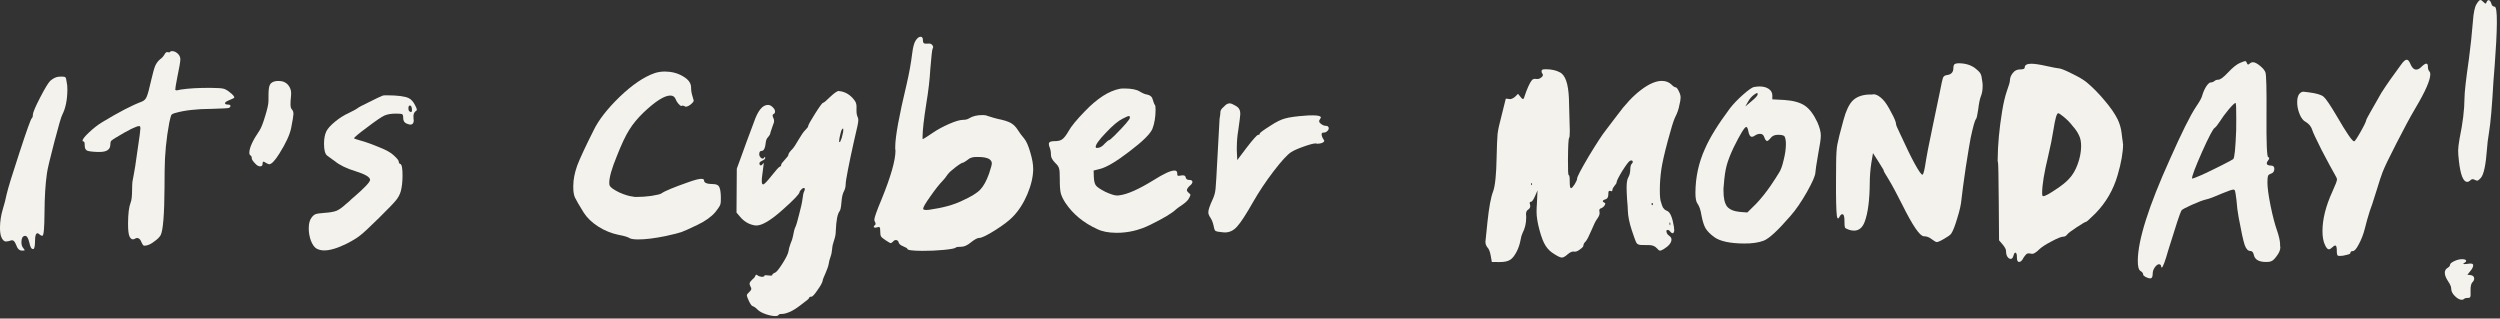<svg width="361" height="46" viewBox="0 0 361 46" fill="none" xmlns="http://www.w3.org/2000/svg">
<rect x="0" y="0" width="361" height="46" fill="#333333" stroke="none"/>
<g clip-path="url(#clip0_39817_90996)">
<path d="M8.405 11.086C9.14 11.012 9.506 11.08 9.505 11.29L9.544 11.368C9.543 11.447 9.556 11.526 9.581 11.605C9.607 11.684 9.62 11.749 9.619 11.802C9.696 12.117 9.733 12.497 9.73 12.943C9.72 14.411 9.476 15.616 8.998 16.557C8.839 16.844 8.449 18.179 7.83 20.561C7.212 22.917 6.861 24.409 6.778 25.038C6.558 26.531 6.441 28.431 6.425 30.739C6.411 32.941 6.312 34.042 6.128 34.041C5.971 34.04 5.827 33.973 5.697 33.841C5.593 33.736 5.501 33.682 5.423 33.682C5.187 33.68 5.066 34.02 5.062 34.702C5.056 35.515 4.975 35.934 4.817 35.959C4.555 36.01 4.36 35.694 4.234 35.011C4.081 34.381 3.886 34.065 3.65 34.063L3.571 34.063C3.256 34.113 3.097 34.414 3.093 34.964C3.091 35.331 3.181 35.62 3.363 35.831C3.519 36.016 3.584 36.121 3.558 36.148C3.557 36.174 3.426 36.186 3.164 36.184C2.797 36.182 2.523 35.918 2.343 35.392C2.137 34.84 1.89 34.615 1.6 34.718C1.311 34.821 1.062 34.872 0.852 34.871C0.564 34.869 0.329 34.618 0.149 34.119C0.046 33.803 -0.003 33.384 0 32.859C0.006 31.968 0.143 31.077 0.411 30.187C0.652 29.402 0.827 28.722 0.936 28.145C1.152 27.203 1.782 25.149 2.826 21.983C3.87 18.791 4.457 17.156 4.589 17.078C4.695 16.974 4.748 16.804 4.75 16.568C4.752 16.253 5.098 15.43 5.789 14.097C6.479 12.764 6.97 11.954 7.26 11.668C7.656 11.33 8.037 11.136 8.405 11.086Z" fill="#F4F2ED"/>
<path d="M24.595 7.457C24.622 7.404 24.701 7.379 24.832 7.38C25.199 7.382 25.526 7.555 25.812 7.897C25.968 8.108 26.045 8.332 26.043 8.568C26.041 8.909 25.891 9.786 25.593 11.2C25.403 12.169 25.307 12.758 25.306 12.968C25.358 13.021 25.436 13.047 25.541 13.048C25.646 13.023 25.83 12.985 26.093 12.934C27.248 12.758 28.703 12.676 30.46 12.688C31.43 12.694 32.046 12.738 32.308 12.818C32.596 12.899 32.922 13.097 33.287 13.414C33.653 13.705 33.835 13.929 33.834 14.087C33.833 14.139 33.583 14.269 33.084 14.475C32.689 14.63 32.492 14.773 32.491 14.904C32.49 15.035 32.647 15.101 32.962 15.104C33.145 15.105 33.25 15.158 33.275 15.263C33.301 15.368 33.234 15.473 33.076 15.576C32.997 15.628 32.184 15.675 30.637 15.717C28.408 15.729 26.637 15.927 25.323 16.311C25.008 16.388 24.811 16.491 24.731 16.622C24.678 16.727 24.584 17.08 24.449 17.682C24.014 19.987 23.788 22.319 23.773 24.679L23.756 27.117C23.731 30.998 23.545 33.278 23.2 33.958C23.014 34.271 22.71 34.571 22.289 34.856C21.894 35.168 21.525 35.362 21.184 35.439C20.948 35.49 20.79 35.489 20.712 35.436C20.634 35.383 20.543 35.238 20.439 35.001C20.285 34.581 20.076 34.369 19.814 34.368C19.683 34.367 19.591 34.392 19.538 34.444C19.17 34.678 18.882 34.558 18.676 34.085C18.547 33.743 18.485 33.126 18.491 32.235C18.5 30.845 18.625 29.85 18.865 29.248C18.998 28.934 19.068 28.345 19.073 27.48C19.077 26.981 19.093 26.575 19.121 26.261C19.176 25.92 19.244 25.553 19.325 25.161C19.406 24.742 19.474 24.349 19.529 23.982C19.612 23.353 19.736 22.489 19.901 21.389C20.148 19.764 20.272 18.821 20.273 18.559C20.275 18.323 20.223 18.205 20.119 18.204C19.699 18.201 18.568 18.758 16.725 19.873C16.383 20.08 16.159 20.236 16.053 20.34C15.974 20.445 15.933 20.628 15.931 20.89C15.927 21.598 15.4 21.949 14.351 21.942L13.997 21.939C13.237 21.908 12.752 21.839 12.543 21.733C12.334 21.6 12.231 21.364 12.233 21.023C12.236 20.63 12.185 20.433 12.08 20.432C11.975 20.431 11.923 20.392 11.923 20.313C11.925 20.103 12.229 19.712 12.836 19.139C13.469 18.54 14.102 18.046 14.734 17.657C17.129 16.204 19.05 15.208 20.496 14.667C20.812 14.538 21.036 14.316 21.169 14.002C21.329 13.663 21.557 12.825 21.855 11.49C22.07 10.547 22.259 9.88 22.418 9.488C22.605 9.095 22.843 8.782 23.133 8.548C23.37 8.393 23.581 8.158 23.767 7.845C23.899 7.583 24.058 7.479 24.241 7.533C24.424 7.587 24.542 7.561 24.595 7.457Z" fill="#F4F2ED"/>
<path d="M39.77 11.727C39.874 11.701 40.045 11.689 40.281 11.691C40.858 11.695 41.315 11.908 41.653 12.329C41.913 12.672 42.042 13.04 42.039 13.433C42.038 13.722 42.023 13.971 41.995 14.18C41.967 14.442 41.952 14.731 41.95 15.045C41.948 15.412 42.011 15.662 42.142 15.794C42.298 15.952 42.375 16.176 42.373 16.464C42.372 16.7 42.262 17.368 42.045 18.468C41.855 19.437 41.283 20.679 40.329 22.193C39.693 23.212 39.205 23.72 38.864 23.717C38.811 23.717 38.681 23.664 38.471 23.557C38.236 23.398 38.08 23.332 38.001 23.358C37.948 23.357 37.922 23.449 37.92 23.632C37.919 23.895 37.8 24.025 37.564 24.023C37.328 24.022 37.093 23.889 36.858 23.625C36.52 23.282 36.351 23.019 36.352 22.835C36.354 22.625 36.289 22.494 36.158 22.441C36.054 22.361 36.002 22.23 36.004 22.046C36.008 21.338 36.501 20.267 37.48 18.831C37.719 18.465 37.985 17.785 38.281 16.791C38.602 15.77 38.764 15.037 38.767 14.591L38.773 13.648C38.778 12.94 38.847 12.468 38.979 12.233C39.112 11.972 39.376 11.803 39.77 11.727Z" fill="#F4F2ED"/>
<path d="M59.17 16.104L59.327 16.184C59.432 16.184 59.485 16.093 59.486 15.909C59.489 15.464 59.386 15.24 59.176 15.239C59.045 15.238 58.978 15.368 58.977 15.631C58.975 15.893 59.039 16.051 59.17 16.104ZM55.291 13.797C55.37 13.771 55.58 13.759 55.921 13.762C57.468 13.772 58.503 13.91 59.026 14.176C59.365 14.335 59.665 14.665 59.923 15.165C60.105 15.507 60.195 15.73 60.194 15.835C60.194 15.914 60.115 16.005 59.957 16.109C59.746 16.291 59.665 16.605 59.714 17.052C59.714 17.104 59.714 17.156 59.713 17.209C59.739 17.261 59.752 17.301 59.752 17.327C59.749 17.773 59.577 17.994 59.236 17.992C59.131 17.992 58.948 17.938 58.687 17.831C58.373 17.698 58.217 17.422 58.22 17.002C58.222 16.714 58.171 16.543 58.066 16.49C57.988 16.437 57.713 16.409 57.241 16.406C56.533 16.401 55.968 16.489 55.548 16.67C55.127 16.851 54.284 17.422 53.019 18.384C51.754 19.319 51.121 19.852 51.12 19.984C51.12 20.01 51.486 20.13 52.219 20.345C52.978 20.56 53.828 20.867 54.77 21.267C55.737 21.64 56.43 22.025 56.847 22.421C57.342 22.87 57.589 23.186 57.588 23.37C57.587 23.527 57.665 23.633 57.822 23.686C58.031 23.766 58.132 24.344 58.125 25.419C58.119 26.284 58.035 27.018 57.874 27.62C57.74 28.091 57.501 28.535 57.157 28.952C56.84 29.343 56.035 30.177 54.741 31.453C53.395 32.782 52.485 33.628 52.011 33.992C51.562 34.356 50.904 34.758 50.036 35.198C48.72 35.845 47.643 36.165 46.804 36.16C46.411 36.157 46.057 36.076 45.744 35.917C45.404 35.731 45.118 35.336 44.886 34.731C44.68 34.153 44.58 33.562 44.584 32.959C44.588 32.277 44.722 31.767 44.987 31.428C45.172 31.167 45.37 30.998 45.58 30.921C45.791 30.843 46.237 30.781 46.919 30.733C47.653 30.685 48.218 30.584 48.612 30.429C49.007 30.248 49.428 29.95 49.877 29.533C49.982 29.455 50.167 29.299 50.431 29.065C50.694 28.804 50.879 28.635 50.985 28.557C52.62 27.152 53.438 26.292 53.44 25.977C53.443 25.584 52.764 25.173 51.403 24.745C50.069 24.343 49.049 23.851 48.345 23.269C48.241 23.19 48.11 23.097 47.954 22.991C47.797 22.859 47.654 22.753 47.523 22.674C47.393 22.568 47.301 22.502 47.249 22.475C46.936 22.237 46.783 21.646 46.789 20.702C46.794 20.02 46.902 19.444 47.115 18.974C47.328 18.555 47.75 18.086 48.383 17.566C49.016 17.046 49.674 16.631 50.358 16.321C51.095 15.958 51.503 15.738 51.582 15.66C51.714 15.53 52.293 15.219 53.319 14.728C54.345 14.21 55.002 13.9 55.291 13.797Z" fill="#F4F2ED"/>
<path d="M94.534 10.557C95.007 10.403 95.506 10.328 96.03 10.331C97.001 10.338 97.864 10.566 98.622 11.017C99.405 11.468 99.795 12.008 99.791 12.637C99.788 13.057 99.864 13.503 100.018 13.976C100.121 14.292 100.172 14.476 100.172 14.528C100.171 14.659 100.012 14.855 99.696 15.115C99.3 15.401 99.025 15.477 98.868 15.345C98.79 15.292 98.698 15.265 98.594 15.265C98.515 15.238 98.476 15.238 98.475 15.264C98.449 15.29 98.423 15.303 98.397 15.303C98.292 15.302 98.148 15.196 97.966 14.985C97.784 14.774 97.654 14.564 97.577 14.353C97.448 13.985 97.187 13.8 96.794 13.797C95.955 13.792 94.678 14.596 92.963 16.211C92.092 17.044 91.391 17.892 90.861 18.753C90.331 19.589 89.733 20.857 89.066 22.557C88.346 24.309 87.984 25.578 87.978 26.365C87.977 26.601 88.002 26.758 88.054 26.837C88.21 27.1 88.666 27.418 89.424 27.79C90.209 28.136 90.876 28.337 91.426 28.393C91.479 28.394 91.557 28.407 91.662 28.434C91.793 28.435 91.898 28.436 91.977 28.436C92.58 28.441 93.262 28.393 94.023 28.293C94.81 28.167 95.296 28.052 95.481 27.948C95.928 27.611 97.256 27.056 99.464 26.284C100.332 25.975 100.936 25.822 101.276 25.824C101.539 25.826 101.669 25.905 101.668 26.062C101.666 26.403 102.097 26.576 102.963 26.582C103.408 26.585 103.696 26.705 103.826 26.942C103.981 27.179 104.07 27.665 104.091 28.399L104.088 28.95C104.085 29.291 104.031 29.552 103.925 29.735C103.845 29.892 103.634 30.192 103.29 30.636C102.708 31.314 101.852 31.924 100.721 32.467C99.537 33.036 98.761 33.385 98.393 33.514C98.025 33.642 97.264 33.834 96.108 34.089C94.48 34.419 93.155 34.58 92.132 34.573C91.556 34.57 91.163 34.514 90.954 34.408C90.666 34.223 90.143 34.062 89.383 33.926C88.31 33.709 87.316 33.309 86.402 32.726C85.488 32.143 84.785 31.47 84.292 30.706C83.591 29.574 83.163 28.837 83.008 28.495C82.854 28.127 82.778 27.628 82.782 26.999L82.784 26.802C82.79 25.911 82.98 24.942 83.354 23.895C83.754 22.849 84.539 21.163 85.708 18.837C86.426 17.347 87.682 15.73 89.477 13.985C91.298 12.24 92.984 11.098 94.534 10.557Z" fill="#F4F2ED"/>
<path d="M121.728 19.155C121.755 19.024 121.769 18.88 121.77 18.723C121.771 18.618 121.758 18.566 121.732 18.565C121.601 18.564 121.482 18.8 121.373 19.271C121.239 19.794 121.171 20.161 121.17 20.371C121.169 20.476 121.182 20.528 121.208 20.529C121.234 20.529 121.26 20.516 121.287 20.49C121.366 20.412 121.406 20.333 121.406 20.255C121.406 20.228 121.446 20.137 121.526 19.98C121.526 19.954 121.594 19.679 121.728 19.155ZM112.808 23.776C112.809 23.672 112.981 23.437 113.324 23.072C113.668 22.707 113.84 22.472 113.84 22.367C113.842 22.184 114.04 21.897 114.436 21.506C114.647 21.271 114.939 20.828 115.31 20.175C115.708 19.495 116.026 19.039 116.263 18.804C116.554 18.518 116.699 18.322 116.7 18.217C116.701 18.06 117.033 17.459 117.695 16.415C118.358 15.37 118.741 14.848 118.846 14.849C118.951 14.85 119.294 14.563 119.875 13.99C120.482 13.418 120.903 13.132 121.139 13.133C121.165 13.134 121.204 13.147 121.257 13.174C121.309 13.174 121.349 13.174 121.375 13.174C122.134 13.311 122.774 13.708 123.294 14.367C123.554 14.657 123.683 14.986 123.681 15.353L123.676 16.022C123.674 16.31 123.712 16.559 123.789 16.77C123.893 16.954 123.944 17.138 123.943 17.321C123.942 17.505 123.901 17.793 123.819 18.186C123.037 21.537 122.495 24.103 122.195 25.884C122.14 26.199 122.112 26.461 122.111 26.67C122.109 26.985 122.028 27.299 121.869 27.613C121.683 27.926 121.561 28.463 121.504 29.223C121.447 29.957 121.352 30.389 121.22 30.519C120.929 30.91 120.752 31.84 120.69 33.308C120.687 33.78 120.605 34.238 120.445 34.683C120.285 35.128 120.19 35.547 120.161 35.94C120.132 36.359 120.051 36.752 119.917 37.118C119.784 37.484 119.703 37.798 119.675 38.061C119.62 38.401 119.46 38.872 119.194 39.473C118.928 40.048 118.794 40.402 118.793 40.533C118.739 40.821 118.487 41.278 118.037 41.904C117.613 42.531 117.323 42.843 117.165 42.842C116.956 42.841 116.85 42.893 116.85 42.998C116.849 43.103 116.506 43.402 115.821 43.895C115.162 44.416 114.609 44.779 114.162 44.986C113.636 45.218 113.229 45.334 112.94 45.332C112.626 45.33 112.455 45.381 112.428 45.486C112.349 45.59 112.178 45.641 111.916 45.639C111.549 45.637 111.09 45.542 110.541 45.355C110.018 45.168 109.639 44.956 109.404 44.718C109.118 44.428 108.87 44.256 108.661 44.202C108.53 44.148 108.361 43.911 108.154 43.49C107.947 43.069 107.844 42.767 107.845 42.584C107.846 42.531 107.978 42.375 108.242 42.114C108.506 41.88 108.56 41.658 108.404 41.447C108.274 41.21 108.223 41.026 108.25 40.895C108.277 40.764 108.396 40.595 108.607 40.386C108.871 40.178 109.03 39.983 109.083 39.799C109.137 39.642 109.242 39.63 109.398 39.762C109.476 39.841 109.594 39.895 109.751 39.922C109.908 39.975 110.052 39.989 110.183 39.964C110.315 39.939 110.381 39.887 110.381 39.808C110.382 39.729 110.565 39.718 110.932 39.772C111.325 39.827 111.522 39.803 111.522 39.698C111.523 39.593 111.642 39.489 111.879 39.385C112.089 39.334 112.459 38.891 112.989 38.055C113.519 37.22 113.811 36.619 113.866 36.252C113.894 35.99 113.988 35.637 114.148 35.192C114.335 34.774 114.455 34.407 114.51 34.093C114.619 33.464 114.726 33.045 114.833 32.837C114.966 32.575 115.153 31.947 115.396 30.952C115.665 29.958 115.827 29.211 115.883 28.713C115.939 28.189 116.02 27.823 116.126 27.614C116.232 27.405 116.246 27.261 116.168 27.181C116.09 27.102 115.959 27.141 115.774 27.297C115.563 27.505 115.457 27.649 115.457 27.727C115.455 27.99 114.65 28.837 113.041 30.268C111.326 31.804 110.049 32.569 109.21 32.563C108.922 32.561 108.555 32.467 108.111 32.28C107.614 32.041 107.197 31.711 106.859 31.289L106.351 30.695L106.393 24.363L107.154 22.284C107.395 21.577 107.969 20.021 108.877 17.614C109.438 15.966 110.113 15.145 110.899 15.15C111.135 15.152 111.357 15.258 111.566 15.469C111.8 15.68 111.917 15.891 111.915 16.101C111.914 16.284 111.848 16.402 111.716 16.453C111.532 16.531 111.518 16.727 111.673 17.043C111.829 17.333 111.813 17.66 111.627 18.026C111.494 18.392 111.373 18.745 111.266 19.086C111.238 19.348 111.119 19.583 110.908 19.791C110.723 20 110.616 20.235 110.588 20.497C110.504 21.362 110.304 21.793 109.99 21.791C109.754 21.79 109.635 21.946 109.633 22.261C109.631 22.471 109.722 22.655 109.904 22.813C110.087 22.946 110.231 22.933 110.337 22.777C110.443 22.594 110.496 22.607 110.494 22.817C110.493 22.948 110.348 23.078 110.059 23.208C109.796 23.337 109.664 23.454 109.663 23.559C109.662 23.742 109.714 23.848 109.818 23.875C109.923 23.902 110.028 23.837 110.134 23.68C110.24 23.55 110.293 23.511 110.293 23.563C110.292 23.589 110.279 23.694 110.251 23.878C110.141 24.663 110.072 25.201 110.044 25.489C110.016 25.646 110.002 25.856 110 26.118C109.998 26.459 110.062 26.63 110.193 26.63C110.351 26.631 110.747 26.228 111.381 25.419C112.043 24.584 112.439 24.141 112.57 24.09C112.728 24.038 112.807 23.934 112.808 23.776Z" fill="#F4F2ED"/>
<path d="M142.831 22.954C142.465 22.768 141.968 22.672 141.338 22.668L140.984 22.666C140.46 22.663 140.053 22.791 139.762 23.051C139.367 23.337 139.143 23.48 139.091 23.479C138.934 23.478 138.565 23.699 137.985 24.141C137.405 24.583 137.023 24.934 136.838 25.195C136.573 25.587 136.348 25.873 136.163 26.056C135.635 26.603 135.027 27.372 134.339 28.364C133.65 29.33 133.306 29.918 133.304 30.127C133.303 30.311 133.591 30.365 134.168 30.291C136.137 30.015 137.726 29.58 138.936 28.985C140.199 28.416 141.068 27.885 141.543 27.39C142.018 26.895 142.443 26.124 142.817 25.078C143.084 24.293 143.219 23.795 143.22 23.585C143.222 23.349 143.092 23.139 142.831 22.954ZM131.723 7.697C131.834 6.78 132.008 6.152 132.247 5.813C132.485 5.474 132.709 5.305 132.919 5.306C133.155 5.308 133.272 5.466 133.269 5.78C133.268 6.016 133.319 6.174 133.424 6.253C133.528 6.307 133.764 6.321 134.131 6.297C134.341 6.273 134.511 6.352 134.641 6.537C134.771 6.695 134.783 6.852 134.677 7.009C134.598 7.14 134.486 8.109 134.343 9.917C134.254 11.49 134.059 13.167 133.759 14.948C133.403 17.201 133.222 18.812 133.216 19.782C133.214 19.992 133.227 20.097 133.253 20.097C133.305 20.098 133.792 19.786 134.714 19.163C135.399 18.696 136.189 18.268 137.083 17.881C137.977 17.493 138.647 17.301 139.093 17.304C139.434 17.306 139.722 17.23 139.96 17.074C140.46 16.763 141.116 16.61 141.929 16.615C142.218 16.617 142.44 16.658 142.597 16.738C143.251 16.952 143.761 17.099 144.128 17.18C144.94 17.343 145.542 17.531 145.934 17.743C146.325 17.955 146.664 18.285 146.95 18.733C147.209 19.154 147.521 19.576 147.885 19.998C148.197 20.367 148.495 21.038 148.776 22.01C149.059 22.956 149.198 23.756 149.193 24.412C149.186 25.513 148.902 26.731 148.343 28.064C147.784 29.372 147.081 30.455 146.237 31.315C145.682 31.888 144.826 32.538 143.667 33.264C142.508 33.991 141.759 34.353 141.418 34.351C141.156 34.349 140.761 34.556 140.234 34.972C139.706 35.414 139.233 35.634 138.813 35.631C138.368 35.628 138.105 35.666 138.026 35.744C137.894 35.874 137.303 35.988 136.254 36.086C135.23 36.184 134.208 36.23 133.185 36.223C131.743 36.214 131.022 36.117 131.024 35.933C131.024 35.855 130.828 35.736 130.436 35.575C130.044 35.416 129.822 35.231 129.771 35.02C129.72 34.81 129.603 34.692 129.419 34.664C129.236 34.637 129.065 34.727 128.906 34.936C128.774 35.066 128.656 35.118 128.551 35.091C128.473 35.064 128.251 34.932 127.885 34.693C127.52 34.455 127.298 34.27 127.22 34.138C127.142 34.007 127.105 33.77 127.107 33.429C127.109 33.089 127.084 32.892 127.032 32.839C126.98 32.76 126.849 32.759 126.639 32.836C126.324 32.913 126.167 32.873 126.168 32.715C126.194 32.637 126.261 32.559 126.366 32.48C126.471 32.403 126.459 32.245 126.33 32.008C126.278 31.903 126.252 31.811 126.253 31.733C126.255 31.418 126.602 30.437 127.295 28.79C128.628 25.521 129.299 23.178 129.309 21.762C129.309 21.71 129.296 21.618 129.271 21.487C129.272 21.356 129.273 21.251 129.273 21.172C129.283 19.704 129.827 16.718 130.906 12.215C131.284 10.592 131.556 9.086 131.723 7.697Z" fill="#F4F2ED"/>
<path d="M163.161 16.992C163.162 16.835 163.11 16.756 163.005 16.755C162.9 16.755 162.598 16.884 162.098 17.143C161.466 17.453 160.662 18.129 159.685 19.172C158.708 20.188 158.218 20.866 158.216 21.207C158.215 21.312 158.281 21.365 158.412 21.366C158.805 21.369 159.187 21.148 159.557 20.705C159.873 20.392 160.071 20.236 160.15 20.237C160.228 20.237 160.492 20.016 160.941 19.573C162.419 18.089 163.159 17.228 163.161 16.992ZM161.733 12.814C161.864 12.788 162.087 12.777 162.402 12.779C163.425 12.786 164.158 12.935 164.602 13.226C165.046 13.491 165.412 13.638 165.7 13.666C166.119 13.774 166.367 13.998 166.443 14.339C166.571 14.786 166.674 15.049 166.752 15.128C166.83 15.207 166.868 15.444 166.866 15.837C166.858 16.912 166.708 17.829 166.415 18.587C166.121 19.32 165.013 20.413 163.089 21.869C161.191 23.325 159.77 24.168 158.824 24.397L157.918 24.627L157.951 25.572C157.973 26.148 158.076 26.556 158.258 26.793C158.44 27.03 158.896 27.335 159.628 27.707C160.386 28.052 160.936 28.227 161.277 28.229C161.303 28.229 161.368 28.23 161.473 28.23C161.578 28.205 161.657 28.192 161.71 28.192C162.838 28.043 164.456 27.319 166.562 26.022C168.036 25.088 169.049 24.623 169.6 24.626C169.862 24.628 169.992 24.76 169.99 25.022C169.989 25.206 170.015 25.324 170.067 25.377C170.145 25.404 170.303 25.391 170.539 25.341C170.933 25.265 171.155 25.345 171.206 25.581C171.257 25.843 171.413 25.976 171.675 25.977C172.016 25.98 172.186 26.073 172.185 26.256C172.184 26.44 172.064 26.622 171.827 26.804C171.537 27.065 171.391 27.287 171.39 27.47C171.389 27.575 171.48 27.707 171.663 27.865C171.819 27.971 171.897 28.064 171.897 28.142C171.896 28.221 171.83 28.378 171.697 28.613C171.564 28.9 171.234 29.226 170.707 29.59C170.207 29.927 169.917 30.135 169.838 30.213C169.284 30.76 168.033 31.512 166.086 32.469C164.508 33.246 162.88 33.628 161.201 33.617C160.074 33.609 159.157 33.433 158.452 33.087C156.465 32.183 154.926 30.914 153.836 29.281C153.498 28.754 153.279 28.294 153.176 27.9C153.074 27.479 153.026 26.797 153.033 25.853C153.038 25.041 153.002 24.529 152.925 24.319C152.874 24.082 152.692 23.819 152.379 23.529C151.963 23.106 151.755 22.724 151.758 22.384C151.761 21.964 151.697 21.597 151.568 21.281C151.491 21.097 151.453 20.926 151.454 20.769C151.456 20.507 151.732 20.378 152.282 20.381C152.781 20.384 153.148 20.295 153.385 20.113C153.649 19.931 153.953 19.54 154.298 18.939C154.67 18.26 155.449 17.308 156.638 16.084C158.433 14.208 160.132 13.118 161.733 12.814Z" fill="#F4F2ED"/>
<path d="M176.747 15.391C177.011 15.079 177.288 14.923 177.576 14.925C177.759 14.926 178.073 15.059 178.517 15.325C178.909 15.563 179.103 15.931 179.1 16.43C179.098 16.666 179.001 17.452 178.809 18.788C178.673 19.573 178.602 20.399 178.596 21.264L178.593 21.697L178.662 23.113L180.051 21.274C180.977 20.074 181.518 19.474 181.676 19.475C181.833 19.477 181.912 19.412 181.913 19.28C181.914 19.175 182.427 18.799 183.454 18.15C184.271 17.605 184.981 17.256 185.585 17.102C186.216 16.923 187.226 16.785 188.617 16.69C188.879 16.665 189.207 16.654 189.6 16.657C190.361 16.662 190.74 16.769 190.739 16.979C190.738 17.005 190.685 17.097 190.579 17.253C190.421 17.462 190.459 17.659 190.694 17.844C190.954 18.056 191.19 18.162 191.399 18.163C191.714 18.166 191.871 18.285 191.869 18.521C191.868 18.678 191.788 18.822 191.63 18.952C191.498 19.082 191.327 19.146 191.118 19.145C190.934 19.144 190.842 19.222 190.841 19.379C190.839 19.615 190.955 19.904 191.189 20.247C191.215 20.273 191.228 20.299 191.228 20.326C191.227 20.43 191.121 20.535 190.911 20.638C190.701 20.715 190.491 20.753 190.281 20.752C190.255 20.752 190.215 20.752 190.163 20.751C190.111 20.725 190.071 20.711 190.045 20.711L189.967 20.711C189.678 20.709 189.1 20.862 188.233 21.171C187.365 21.48 186.761 21.751 186.418 21.985C185.865 22.348 185.02 23.274 183.882 24.761C182.771 26.222 181.805 27.671 180.982 29.107C179.947 30.936 179.166 32.137 178.638 32.71C178.136 33.284 177.544 33.568 176.862 33.564C176.705 33.563 176.443 33.535 176.076 33.48C175.761 33.452 175.552 33.385 175.448 33.279C175.37 33.174 175.306 32.963 175.255 32.648C175.154 32.15 174.986 31.729 174.752 31.387C174.571 31.123 174.481 30.873 174.482 30.637C174.484 30.297 174.698 29.669 175.124 28.754C175.337 28.309 175.471 27.812 175.527 27.262C175.583 26.711 175.672 25.244 175.793 22.858C175.973 19.398 176.077 17.498 176.106 17.157C176.187 16.738 176.229 16.398 176.231 16.135C176.232 15.925 176.404 15.678 176.747 15.391Z" fill="#F4F2ED"/>
<path d="M241.18 32.458C241.207 32.379 241.207 32.3 241.181 32.222C241.156 32.064 241.13 32.038 241.103 32.142L241.063 32.339L241.14 32.536C241.166 32.536 241.179 32.51 241.18 32.458ZM238.642 29.609C238.695 29.53 238.696 29.439 238.644 29.334C238.539 29.28 238.487 29.319 238.486 29.451C238.485 29.503 238.498 29.555 238.524 29.608C238.55 29.634 238.59 29.635 238.642 29.609ZM221.198 26.739C221.251 26.661 221.251 26.57 221.199 26.464C221.121 26.411 221.082 26.45 221.081 26.581C221.106 26.686 221.145 26.739 221.198 26.739ZM233.433 26.349C233.432 26.454 233.326 26.624 233.115 26.858C232.929 27.093 232.836 27.276 232.836 27.407C232.834 27.617 232.729 27.669 232.52 27.562C232.415 27.535 232.336 27.561 232.283 27.639C232.257 27.718 232.243 27.862 232.241 28.072C232.239 28.465 232.106 28.7 231.843 28.777C231.58 28.854 231.449 28.945 231.448 29.05C231.447 29.128 231.513 29.194 231.643 29.248C231.853 29.302 231.852 29.472 231.64 29.759C231.508 29.915 231.363 30.019 231.205 30.071C230.969 30.122 230.889 30.291 230.966 30.58C231.043 30.869 230.922 31.223 230.605 31.64C230.42 31.875 230.154 32.411 229.807 33.247C229.461 34.058 229.195 34.581 229.01 34.815C228.773 35.05 228.654 35.246 228.652 35.403C228.651 35.587 228.493 35.782 228.177 35.99C227.887 36.224 227.637 36.34 227.427 36.339L227.348 36.338C227.087 36.258 226.758 36.387 226.362 36.725C226.019 37.037 225.743 37.193 225.533 37.191C225.324 37.19 224.971 37.03 224.475 36.712C223.926 36.394 223.496 35.985 223.185 35.485C222.873 35.011 222.577 34.248 222.295 33.197C222.014 32.147 221.875 31.267 221.88 30.559C221.883 30.114 221.899 29.747 221.927 29.458L222.019 27.492L221.659 28.316C221.419 28.865 221.221 29.139 221.064 29.138C220.88 29.137 220.84 29.281 220.943 29.57C221.02 29.859 220.926 30.094 220.663 30.276C220.399 30.431 220.306 30.745 220.381 31.218L220.379 31.493C220.374 32.28 220.199 33 219.854 33.653C219.721 33.941 219.627 34.268 219.572 34.635C219.463 35.263 219.262 35.852 218.97 36.401C218.678 36.949 218.387 37.314 218.097 37.496C217.755 37.73 217.243 37.844 216.561 37.84L215.421 37.832L215.269 36.966C215.168 36.362 215.001 35.941 214.766 35.704C214.584 35.467 214.494 35.204 214.496 34.915C214.497 34.837 214.595 33.88 214.79 32.046C215.014 29.924 215.286 28.457 215.606 27.646C215.9 26.835 216.068 25.198 216.111 22.733C216.148 21.055 216.195 19.915 216.252 19.312C216.335 18.683 216.524 17.819 216.82 16.72C217.223 15.149 217.425 14.338 217.426 14.285C217.426 14.233 217.57 14.234 217.858 14.288C218.12 14.369 218.422 14.266 218.765 13.98L219.201 13.55L219.591 14.024C219.825 14.341 219.982 14.381 220.062 14.146C220.49 12.837 220.876 11.975 221.22 11.557C221.378 11.401 221.588 11.35 221.85 11.404L222.008 11.405C222.191 11.406 222.362 11.342 222.52 11.212C222.705 11.082 222.797 10.952 222.798 10.82C222.798 10.794 222.773 10.729 222.721 10.623C222.669 10.571 222.63 10.492 222.604 10.387C222.605 10.255 222.619 10.164 222.646 10.111C222.725 10.033 222.908 9.995 223.197 9.997C224.036 10.003 224.717 10.152 225.239 10.443C226.023 10.816 226.461 12.064 226.552 14.189C226.637 17.074 226.679 18.647 226.678 18.91C226.674 19.513 226.645 19.84 226.592 19.892C226.487 19.97 226.428 21.019 226.414 23.038C226.404 24.532 226.439 25.28 226.517 25.28C226.622 25.281 226.672 25.583 226.668 26.186C226.664 26.841 226.727 27.17 226.859 27.171C226.963 27.171 227.135 26.989 227.374 26.623C227.612 26.232 227.732 25.957 227.733 25.8C227.708 25.59 228.266 24.518 229.406 22.586C230.573 20.653 231.421 19.361 231.949 18.709C232.135 18.474 232.65 17.796 233.497 16.674C234.661 15.082 235.81 13.857 236.943 12.999C238.103 12.115 239.115 11.676 239.981 11.682C240.558 11.686 241.028 11.873 241.393 12.242C241.627 12.48 241.81 12.599 241.941 12.6C242.099 12.601 242.281 12.838 242.487 13.312C242.616 13.575 242.68 13.837 242.679 14.099C242.677 14.362 242.622 14.702 242.514 15.121C242.405 15.749 242.191 16.364 241.873 16.965C241.66 17.41 241.312 18.535 240.828 20.341C240.344 22.147 240.033 23.522 239.896 24.465C239.758 25.434 239.686 26.39 239.68 27.334C239.673 28.331 239.735 28.961 239.864 29.224C239.89 29.302 239.928 29.434 239.979 29.618C240.057 29.776 240.109 29.894 240.134 29.973C240.186 30.052 240.264 30.144 240.368 30.25C240.473 30.329 240.59 30.395 240.721 30.449C241.166 30.609 241.501 31.398 241.728 32.815C241.728 32.868 241.727 32.933 241.727 33.012C241.752 33.091 241.765 33.143 241.765 33.17C241.763 33.51 241.67 33.68 241.486 33.679C241.434 33.679 241.343 33.612 241.212 33.48C241.082 33.296 240.952 33.203 240.821 33.203C240.611 33.201 240.571 33.358 240.7 33.674C240.777 33.832 240.881 33.95 241.012 34.03C241.247 34.189 241.364 34.373 241.362 34.583C241.359 35.055 240.976 35.524 240.212 35.991C239.949 36.147 239.765 36.211 239.66 36.184C239.582 36.184 239.438 36.065 239.23 35.827C238.97 35.537 238.591 35.39 238.092 35.387L237.07 35.38C236.703 35.378 236.454 35.284 236.324 35.1C236.195 34.889 235.963 34.272 235.629 33.247C235.269 32.143 235.079 31.185 235.058 30.372C235.06 30.11 235.024 29.585 234.95 28.798C234.903 28.011 234.881 27.421 234.883 27.027C234.888 26.398 234.956 25.953 235.089 25.691C235.301 25.326 235.409 24.92 235.412 24.474C235.414 24.055 235.495 23.767 235.653 23.61C235.785 23.48 235.812 23.362 235.734 23.257C235.683 23.152 235.565 23.138 235.381 23.215C235.223 23.267 234.853 23.749 234.27 24.663C233.713 25.577 233.434 26.139 233.433 26.349Z" fill="#F4F2ED"/>
<path d="M252.431 18.805C252.354 18.49 252.264 18.332 252.159 18.332C251.923 18.33 251.313 19.323 250.33 21.309C249.851 22.328 249.517 23.191 249.329 23.898C249.141 24.579 249.004 25.522 248.917 26.727C248.916 26.832 248.902 26.976 248.875 27.16C248.874 27.317 248.873 27.435 248.872 27.514C248.865 28.562 249.031 29.324 249.368 29.798C249.733 30.246 250.347 30.513 251.212 30.597L252.313 30.683L253.579 29.433C254.319 28.651 255.02 27.777 255.682 26.812C255.84 26.577 256.066 26.237 256.357 25.794C256.649 25.323 256.821 25.049 256.874 24.971C257.139 24.579 257.366 23.965 257.555 23.127C257.77 22.289 257.88 21.529 257.885 20.848C257.888 20.349 257.825 19.969 257.695 19.706C257.592 19.548 257.277 19.467 256.753 19.464C256.255 19.46 255.887 19.628 255.648 19.968C255.437 20.228 255.279 20.358 255.174 20.358C255.017 20.357 254.874 20.159 254.745 19.765C254.642 19.476 254.446 19.33 254.158 19.328C253.896 19.327 253.633 19.417 253.37 19.598C253.238 19.702 253.106 19.754 252.975 19.753C252.713 19.751 252.532 19.436 252.431 18.805ZM253.803 13.623C253.804 13.492 253.778 13.426 253.725 13.426C253.673 13.425 253.515 13.516 253.252 13.698C252.935 13.932 252.658 14.258 252.419 14.675L252.021 15.381L252.891 14.639C253.498 14.145 253.801 13.806 253.803 13.623ZM253.298 12.557C253.666 12.507 253.928 12.483 254.086 12.484C254.636 12.488 255.081 12.609 255.42 12.847C255.76 13.085 255.928 13.401 255.925 13.794L255.922 14.345L257.652 14.435C258.936 14.522 259.918 14.791 260.596 15.241C261.275 15.691 261.886 16.495 262.429 17.653C262.765 18.415 262.931 19.059 262.927 19.583C262.924 20.055 262.801 20.92 262.556 22.177C262.284 23.748 262.146 24.652 262.145 24.888C262.142 25.334 261.729 26.288 260.907 27.751C260.084 29.188 259.303 30.323 258.563 31.157C256.766 33.243 255.473 34.441 254.685 34.75C253.949 35.034 253.004 35.172 251.85 35.164C249.805 35.15 248.365 34.839 247.53 34.231C246.956 33.807 246.539 33.385 246.28 32.964C246.046 32.542 245.854 31.938 245.702 31.151C245.576 30.337 245.383 29.759 245.123 29.416C244.915 29.152 244.814 28.614 244.819 27.801C244.834 25.573 245.294 23.465 246.199 21.478C246.891 19.883 248.084 17.951 249.777 15.681C250.28 15.028 250.913 14.364 251.678 13.687C252.47 12.985 253.01 12.608 253.298 12.557Z" fill="#F4F2ED"/>
<path d="M282.343 9.211C282.5 9.159 282.671 9.134 282.854 9.135C283.772 9.142 284.544 9.37 285.17 9.819C285.64 10.19 285.913 10.467 285.991 10.651C286.095 10.809 286.184 11.216 286.258 11.872C286.283 12.003 286.295 12.2 286.293 12.462C286.29 13.013 286.208 13.484 286.048 13.877C285.888 14.269 285.753 14.937 285.641 15.88C285.531 16.666 285.423 17.111 285.318 17.215C285.159 17.398 284.904 18.314 284.552 19.963C284.444 20.513 284.212 21.914 283.856 24.167C283.526 26.42 283.319 27.966 283.235 28.804C283.178 29.512 282.975 30.415 282.627 31.514C282.305 32.613 282.011 33.359 281.747 33.75C281.614 33.933 281.272 34.18 280.719 34.491C280.193 34.802 279.837 34.957 279.654 34.956C279.549 34.955 279.301 34.809 278.91 34.518C278.57 34.254 278.217 34.12 277.85 34.118L277.811 34.117C277.234 34.114 276.195 32.599 274.695 29.573C273.918 28.021 273.245 26.771 272.674 25.823C272.207 25.112 271.974 24.678 271.975 24.521L271.197 23.257L270.457 22.111L270.211 23.604C270.074 24.521 270.002 25.425 269.996 26.317C269.979 28.887 269.73 30.799 269.25 32.054C268.93 32.891 268.416 33.307 267.708 33.303C267.472 33.301 267.236 33.26 267.001 33.18C266.687 33.073 266.491 32.967 266.413 32.861C266.361 32.73 266.337 32.415 266.34 31.917C266.345 31.262 266.242 30.933 266.032 30.932C265.875 30.931 265.73 31.074 265.597 31.361C265.438 31.649 265.32 31.596 265.244 31.202C265.145 30.362 265.104 28.605 265.122 25.93L265.137 23.649C265.145 22.364 265.204 21.434 265.313 20.858C265.422 20.255 265.718 19.077 266.202 17.324C266.551 16.015 266.99 15.087 267.518 14.54C268.072 13.993 268.848 13.697 269.845 13.651C269.949 13.652 270.081 13.652 270.238 13.653C270.395 13.628 270.5 13.616 270.553 13.616C270.946 13.619 271.39 13.871 271.885 14.372C272.25 14.742 272.652 15.361 273.092 16.229C273.558 17.071 273.791 17.637 273.789 17.925C273.788 18.056 273.969 18.49 274.331 19.227C275.261 21.252 275.973 22.712 276.465 23.607C277.061 24.686 277.437 25.226 277.595 25.227C277.7 25.227 277.82 24.861 277.956 24.128C278.176 22.661 278.556 20.671 279.097 18.157C279.638 15.617 279.977 13.993 280.113 13.286C280.33 12.16 280.479 11.48 280.559 11.244C280.665 11.009 280.837 10.879 281.073 10.854C281.729 10.78 282.059 10.454 282.063 9.877C282.065 9.484 282.159 9.262 282.343 9.211Z" fill="#F4F2ED"/>
<path d="M299.275 18.173C298.937 17.725 298.494 17.276 297.947 16.827C297.555 16.51 297.307 16.351 297.202 16.35C296.993 16.349 296.764 17.147 296.518 18.745C296.353 19.819 296.096 21.102 295.745 22.594C295.179 24.924 294.892 26.679 294.884 27.859C294.882 28.095 294.908 28.239 294.96 28.292C294.986 28.319 295.012 28.332 295.038 28.332C295.274 28.334 295.84 28.036 296.735 27.439C297.657 26.842 298.329 26.309 298.752 25.84C299.28 25.292 299.704 24.574 300.025 23.685C300.345 22.795 300.508 21.944 300.514 21.131C300.518 20.476 300.417 19.951 300.21 19.556C300.029 19.135 299.717 18.674 299.275 18.173ZM292.369 9.749C292.371 9.382 292.7 9.201 293.356 9.205C293.828 9.208 294.548 9.318 295.517 9.534C296.512 9.751 297.075 9.859 297.206 9.86C297.521 9.862 298.175 10.116 299.168 10.621C300.161 11.099 300.879 11.524 301.323 11.894C302.209 12.634 303.069 13.505 303.901 14.507C304.76 15.509 305.396 16.431 305.81 17.273C306.094 17.904 306.274 18.521 306.348 19.125C306.448 19.965 306.51 20.424 306.536 20.503C306.536 20.529 306.535 20.581 306.535 20.66C306.561 20.713 306.573 20.765 306.573 20.818C306.565 22.024 306.306 23.504 305.796 25.257C305.179 27.403 304.105 29.258 302.573 30.821C301.755 31.628 301.307 32.032 301.228 32.031C301.123 32.031 300.676 32.29 299.885 32.809C299.095 33.328 298.634 33.679 298.502 33.862C298.343 34.07 298.159 34.174 297.949 34.173C297.661 34.171 297.082 34.403 296.214 34.869C295.372 35.309 294.779 35.699 294.436 36.037C294.014 36.454 293.672 36.661 293.409 36.66C293.383 36.66 293.344 36.646 293.292 36.62C293.239 36.619 293.2 36.619 293.174 36.619C292.964 36.565 292.794 36.577 292.662 36.655C292.557 36.733 292.411 36.902 292.226 37.163C292.013 37.608 291.789 37.829 291.553 37.827C291.343 37.826 291.24 37.602 291.243 37.157C291.246 36.711 291.169 36.487 291.011 36.486C290.906 36.486 290.814 36.642 290.733 36.957C290.652 37.245 290.52 37.388 290.337 37.387C290.179 37.386 290.023 37.28 289.867 37.069C289.737 36.858 289.673 36.596 289.675 36.281C289.677 36.019 289.509 35.69 289.171 35.294L288.663 34.701L288.621 29.155C288.594 25.431 288.554 23.517 288.502 23.411L288.464 23.293C288.464 23.188 288.465 23.096 288.466 23.018C288.479 20.92 288.691 18.614 289.102 16.099C289.293 14.895 289.536 13.874 289.83 13.036C290.097 12.304 290.231 11.833 290.233 11.623C290.235 11.256 290.369 10.903 290.633 10.564C290.898 10.198 291.266 10.017 291.738 10.021C292.157 10.023 292.368 9.933 292.369 9.749Z" fill="#F4F2ED"/>
<path d="M322.904 18.802L322.915 17.15C322.925 15.63 322.891 14.869 322.812 14.868C322.681 14.868 322.351 15.18 321.823 15.806C321.32 16.406 320.897 16.98 320.552 17.528C320.208 18.05 319.957 18.363 319.799 18.467C319.562 18.596 318.951 19.759 317.966 21.955C317.008 24.125 316.528 25.394 316.525 25.761C316.525 25.84 316.998 25.672 317.944 25.259C318.891 24.82 319.852 24.354 320.825 23.862C321.798 23.371 322.351 23.073 322.483 22.969C322.668 22.786 322.808 21.398 322.904 18.802ZM318.58 12.48C318.845 12.089 319.069 11.894 319.253 11.895C319.436 11.896 319.607 11.832 319.765 11.702C319.923 11.572 320.107 11.507 320.317 11.509C320.606 11.511 321.08 11.16 321.74 10.456C322.4 9.752 322.967 9.297 323.441 9.091C323.888 8.91 324.137 8.82 324.19 8.82C324.295 8.821 324.386 8.927 324.463 9.137C324.54 9.347 324.658 9.374 324.816 9.218C324.975 9.062 325.146 8.984 325.329 8.985C325.591 8.987 325.931 9.16 326.348 9.503C326.766 9.847 327.026 10.164 327.129 10.453C327.258 10.794 327.309 12.905 327.283 16.786C327.258 20.614 327.336 22.581 327.519 22.688C327.729 22.741 327.728 22.899 327.516 23.16C327.384 23.342 327.317 23.473 327.317 23.552C327.315 23.788 327.524 23.907 327.944 23.91C328.259 23.912 328.415 24.07 328.413 24.385C328.41 24.752 328.238 24.987 327.897 25.089C327.686 25.167 327.555 25.271 327.501 25.401C327.448 25.532 327.42 25.834 327.417 26.305C327.412 27.04 327.562 28.168 327.866 29.691C328.171 31.188 328.49 32.409 328.825 33.355C329.082 34.117 329.222 34.735 329.245 35.207C329.245 35.285 329.244 35.377 329.244 35.482C329.269 35.587 329.282 35.666 329.281 35.718C329.279 36.112 329.092 36.543 328.722 37.013C328.457 37.378 328.233 37.599 328.049 37.677C327.891 37.781 327.602 37.831 327.183 37.828C326.186 37.822 325.612 37.49 325.459 36.834C325.383 36.44 325.213 36.242 324.951 36.24C324.61 36.238 324.337 35.948 324.131 35.37C323.925 34.765 323.633 33.426 323.253 31.352C323.101 30.512 323.002 29.711 322.954 28.95C322.855 28.084 322.767 27.586 322.689 27.454C322.637 27.401 322.585 27.375 322.532 27.374C322.323 27.373 321.784 27.553 320.916 27.914C319.733 28.431 318.944 28.727 318.55 28.803C318.104 28.905 317.42 29.163 316.5 29.576C315.579 29.99 315.079 30.262 315 30.392C314.814 30.706 314.185 32.602 313.113 36.083C312.63 37.784 312.31 38.634 312.152 38.633C312.1 38.633 312.074 38.58 312.075 38.475C312.05 38.265 311.946 38.16 311.762 38.158C311.579 38.157 311.381 38.3 311.169 38.587C310.958 38.874 310.851 39.188 310.848 39.529C310.846 39.87 310.779 40.079 310.647 40.157C310.621 40.183 310.569 40.196 310.49 40.195C310.306 40.194 310.084 40.127 309.823 39.994C309.587 39.861 309.47 39.743 309.471 39.638C309.472 39.454 309.342 39.283 309.081 39.124C308.82 38.965 308.692 38.466 308.698 37.627C308.717 34.664 310.258 29.797 313.318 23.026C315.022 19.183 316.284 16.647 317.105 15.421C317.608 14.69 317.9 14.167 317.981 13.853C318.142 13.303 318.342 12.846 318.58 12.48Z" fill="#F4F2ED"/>
<path d="M346.696 9.363C347.04 8.868 347.317 8.62 347.526 8.622C347.71 8.623 347.879 8.808 348.034 9.176C348.266 9.754 348.553 10.044 348.894 10.047C349.13 10.048 349.366 9.932 349.604 9.697C349.947 9.359 350.197 9.19 350.355 9.191C350.512 9.192 350.59 9.337 350.588 9.625C350.586 9.94 350.663 10.177 350.819 10.335C350.897 10.414 350.936 10.545 350.934 10.729C350.929 11.594 350.21 13.228 348.778 15.631C348.009 16.937 347.093 18.636 346.03 20.726C344.967 22.791 344.303 24.176 344.036 24.882C343.876 25.274 343.568 26.216 343.112 27.708C342.657 29.173 342.349 30.102 342.189 30.494C341.894 31.436 341.666 32.248 341.504 32.928C341.289 33.792 340.995 34.564 340.624 35.243C340.278 35.923 339.987 36.262 339.751 36.26C339.515 36.258 339.397 36.349 339.396 36.533C339.395 36.638 339.211 36.728 338.843 36.805C338.502 36.907 338.187 36.958 337.898 36.956C337.741 36.955 337.636 36.941 337.584 36.914C337.479 36.861 337.429 36.599 337.432 36.127C337.435 35.681 337.358 35.457 337.2 35.456C337.095 35.456 336.95 35.547 336.766 35.729C336.581 35.911 336.423 36.002 336.292 36.001C336.108 36 335.926 35.802 335.745 35.407C335.486 34.881 335.36 34.185 335.366 33.32C335.377 31.616 335.848 29.744 336.78 27.705C337.232 26.712 337.459 26.123 337.46 25.94C337.461 25.782 337.384 25.585 337.228 25.348C336.762 24.532 336.101 23.308 335.247 21.677C334.419 20.02 333.979 19.086 333.928 18.876C333.774 18.324 333.449 17.902 332.953 17.61C332.587 17.424 332.288 17.042 332.056 16.464C331.824 15.886 331.71 15.308 331.714 14.731C331.717 14.233 331.811 13.853 331.996 13.592C332.182 13.357 332.392 13.241 332.628 13.242C332.681 13.243 332.916 13.271 333.336 13.326C334.462 13.464 335.195 13.679 335.534 13.97C335.873 14.261 336.522 15.222 337.481 16.854C338.855 19.223 339.673 20.409 339.936 20.41C340.04 20.411 340.358 19.941 340.889 19.001C341.42 18.06 341.686 17.498 341.687 17.315C341.687 17.236 342.417 15.93 343.876 13.396C344.592 12.273 345.531 10.929 346.696 9.363Z" fill="#F4F2ED"/>
<path d="M357.615 0.586C357.854 0.195 358.038 -0.001 358.17 2.90578e-06C358.274 0.001 358.418 0.093 358.6 0.278C358.757 0.437 358.861 0.516 358.913 0.516C358.966 0.517 359.019 0.438 359.072 0.281C359.126 0.151 359.192 0.072 359.271 0.047C359.35 -0.005 359.428 0.008 359.506 0.088C359.611 0.167 359.688 0.299 359.74 0.482C359.816 0.798 359.972 0.956 360.208 0.958C360.444 0.959 360.557 1.733 360.547 3.28C360.542 4.067 360.509 5.024 360.449 6.151C360.389 7.252 360.316 8.366 360.23 9.493C360.144 10.62 360.087 11.341 360.059 11.655C359.851 15.325 359.638 17.801 359.419 19.085C359.255 20.08 359.158 20.866 359.128 21.443C358.955 23.801 358.657 25.215 358.235 25.684C358.023 25.919 357.865 26.049 357.76 26.075C357.681 26.1 357.563 26.073 357.407 25.994C357.145 25.835 356.936 25.833 356.777 25.989C356.593 26.172 356.422 26.262 356.264 26.261C355.687 26.258 355.288 25.245 355.065 23.225C354.991 22.595 354.955 22.097 354.957 21.73C354.959 21.362 355.029 20.786 355.165 20C355.626 17.774 355.862 15.836 355.873 14.184C355.878 13.319 356.087 11.458 356.5 8.603C356.748 6.743 356.944 4.908 357.087 3.1C357.174 1.842 357.35 1.004 357.615 0.586ZM354.339 37.734C354.76 37.527 355.154 37.425 355.521 37.427C355.915 37.429 356.111 37.51 356.11 37.667C356.109 37.772 356.016 37.876 355.832 37.98C355.622 38.083 355.648 38.136 355.91 38.138C356.015 38.138 356.146 38.126 356.303 38.101C356.855 37.999 357.13 38.067 357.128 38.303C357.126 38.539 356.994 38.813 356.729 39.126L356.293 39.674L356.725 39.716C357.092 39.771 357.274 39.943 357.273 40.231C357.271 40.415 357.192 40.585 357.033 40.741C356.848 40.923 356.754 41.264 356.751 41.762L356.749 42.076C356.772 42.522 356.757 42.784 356.704 42.863C356.677 42.967 356.572 43.019 356.389 43.018C356.1 43.016 355.903 43.067 355.798 43.171C355.719 43.249 355.613 43.288 355.482 43.287C355.168 43.285 354.828 43.099 354.463 42.73C354.125 42.387 353.957 42.045 353.959 41.704C353.961 41.415 353.806 41.047 353.494 40.599C353.183 40.125 353.028 39.718 353.03 39.377C353.032 39.089 353.152 38.866 353.389 38.711C353.652 38.555 353.784 38.399 353.785 38.241C353.786 38.084 353.971 37.915 354.339 37.734Z" fill="#F4F2ED"/>
</g>
<defs>
<clipPath id="clip0_39817_90996">
<rect width="360.548" height="45.639" fill="white"/>
</clipPath>
</defs>
</svg>
